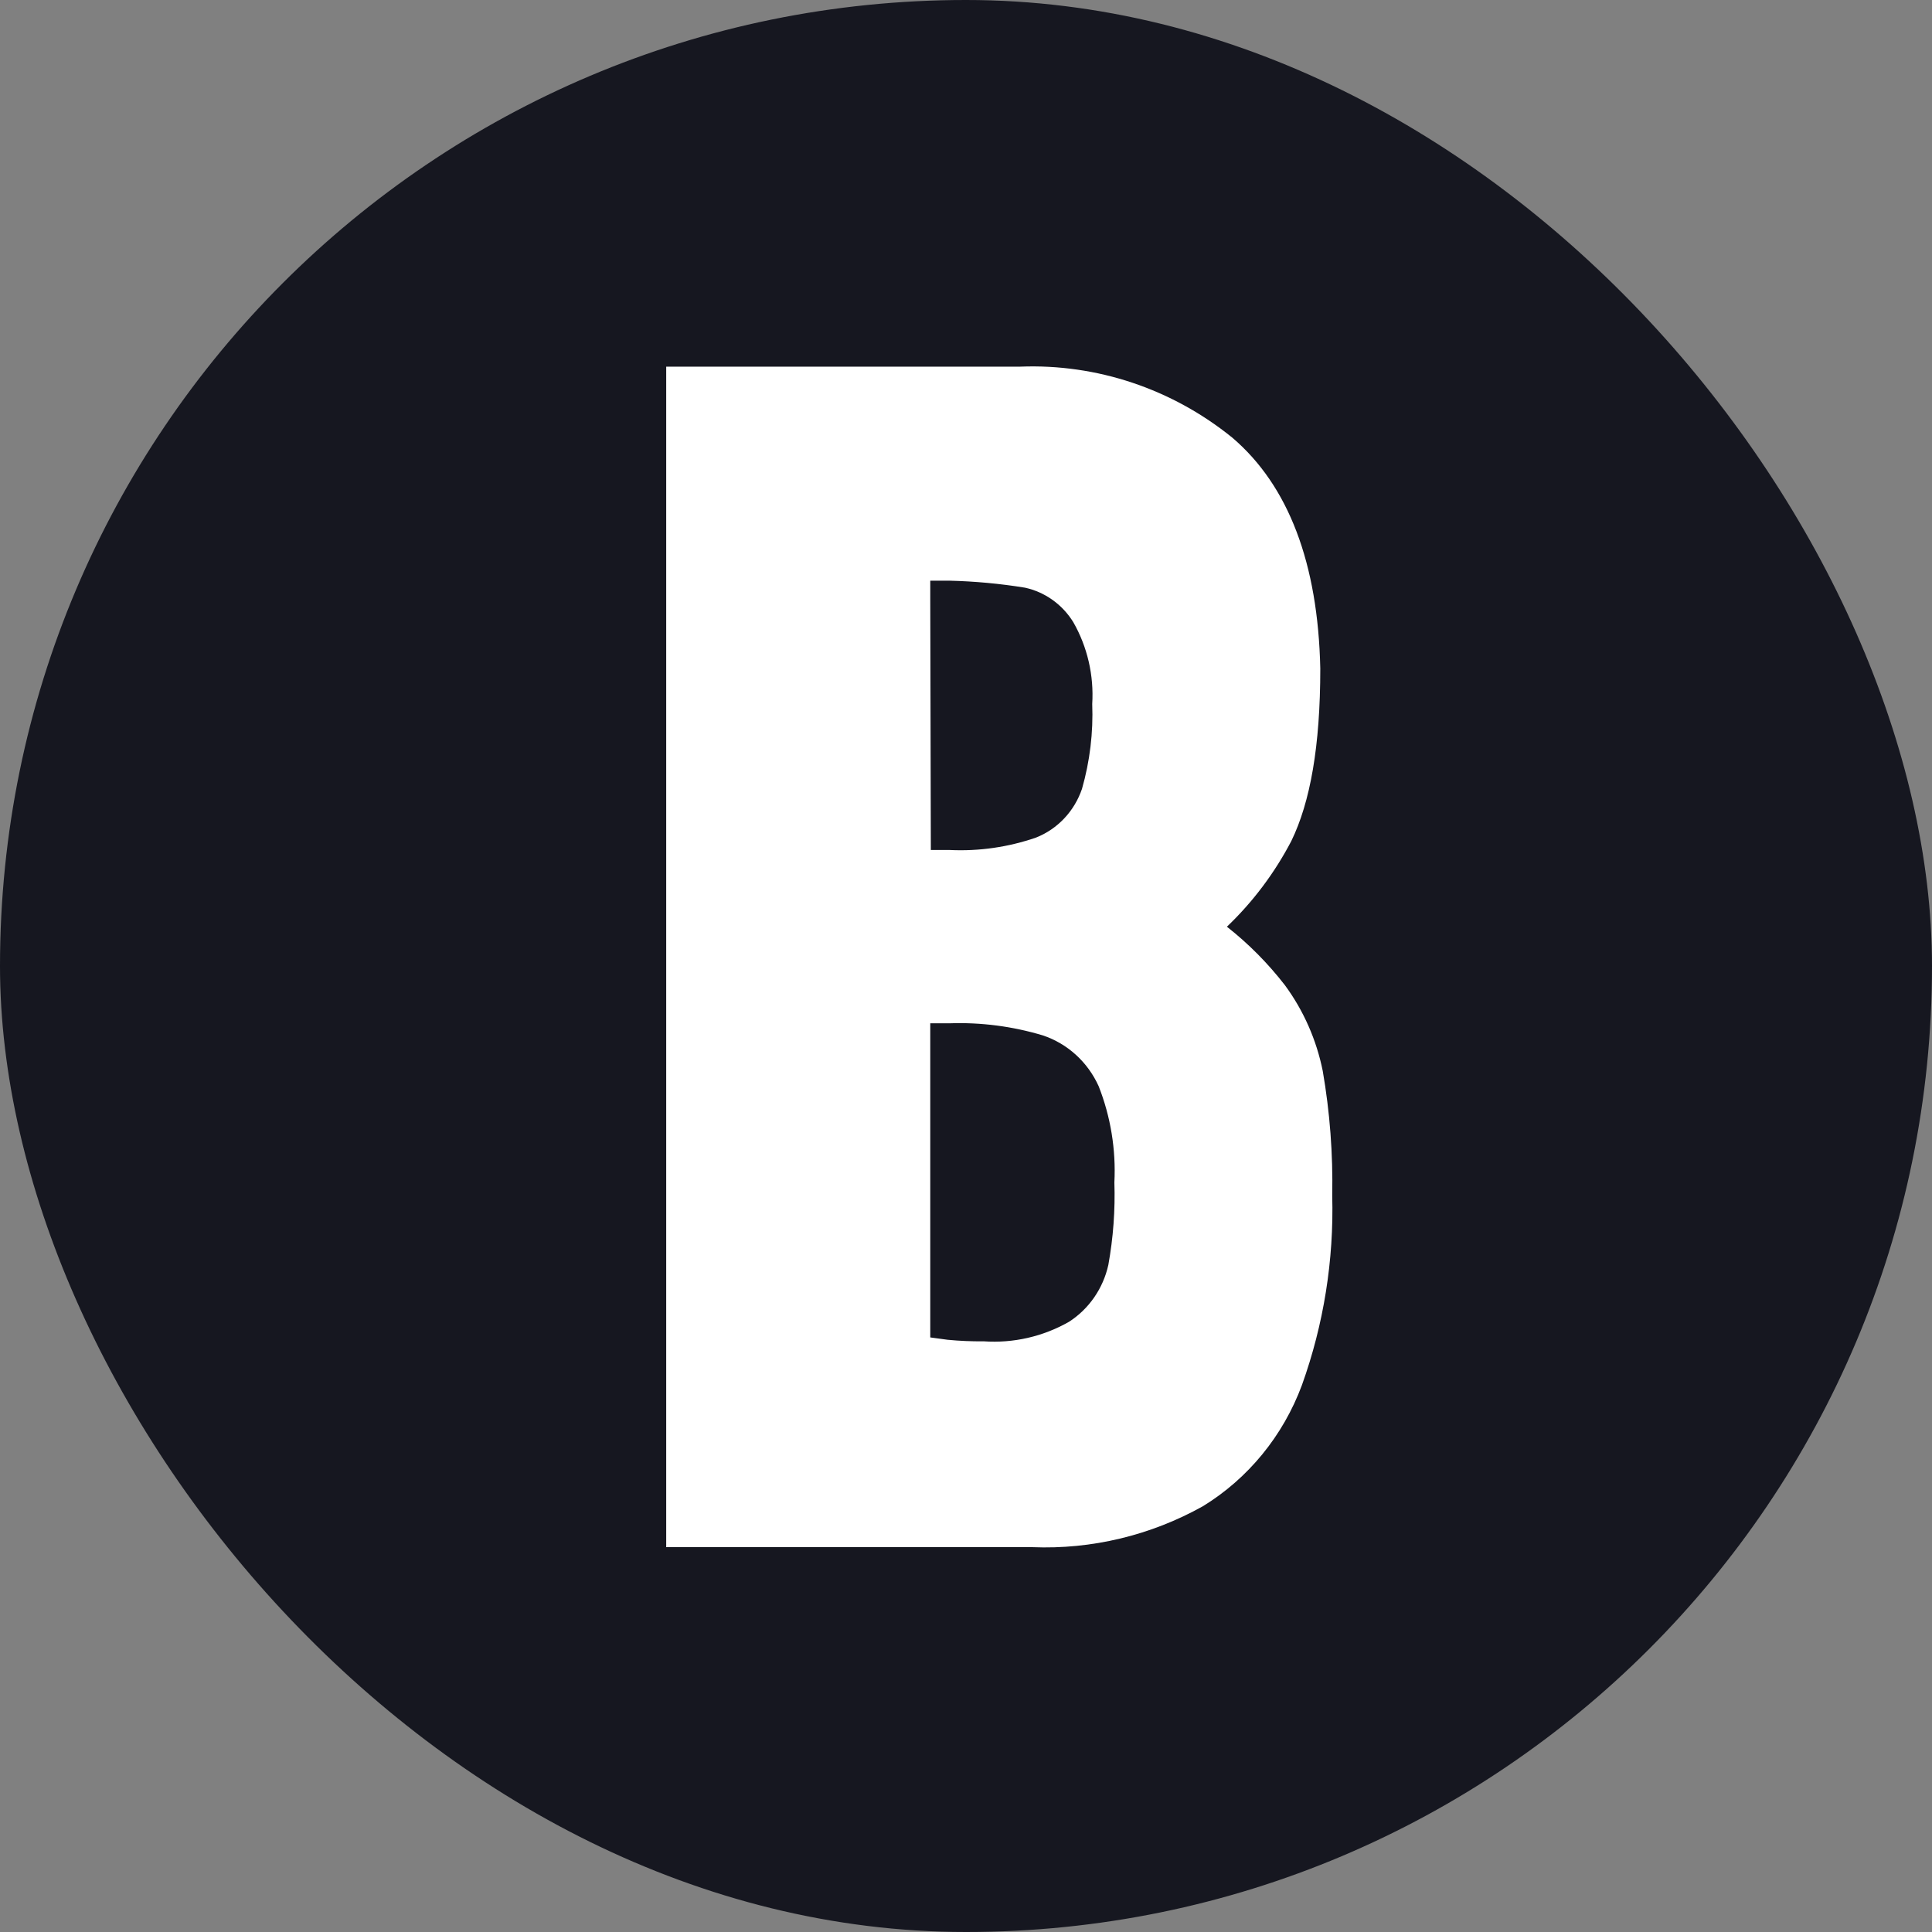<?xml version="1.0" standalone="no"?>
<!DOCTYPE svg PUBLIC "-//W3C//DTD SVG 20010904//EN"
 "http://www.w3.org/TR/2001/REC-SVG-20010904/DTD/svg10.dtd">
<svg width="413" height="413" viewBox="0 0 413 413" fill="none" xmlns="http://www.w3.org/2000/svg">
<rect x="0" y="0" width="413" height="413" fill="#808080" stroke="none"/>
<g clip-path="url(#clip0_6776_14304)">
<rect width="413" height="413" rx="206.5" fill="#161720"/>
<path d="M282.763 228.95C281.423 222.288 278.656 216.017 274.664 210.592C271.047 205.923 266.886 201.728 262.273 198.103C267.813 192.819 272.465 186.63 276.041 179.786C280.09 171.461 282.236 159.555 282.236 142.903C281.75 120.382 275.433 103.813 263.447 93.573C250.566 83.129 234.489 77.743 218.095 78.378H142.414V330.733H220.687C233.378 331.242 245.968 328.221 257.131 321.991C266.823 316.056 274.284 306.933 278.308 296.098C282.961 283.145 285.161 269.396 284.787 255.593C284.962 246.665 284.284 237.742 282.763 228.95ZM198.861 128.291V124.128H202.91C208.336 124.257 213.747 124.758 219.108 125.627C221.22 126.086 223.221 126.974 224.994 128.239C226.767 129.505 228.277 131.122 229.433 132.995C232.451 138.277 233.861 144.367 233.483 150.48C233.719 156.612 232.98 162.742 231.296 168.63C230.493 170.99 229.2 173.143 227.509 174.94C225.817 176.737 223.765 178.135 221.497 179.037C215.556 181.095 209.294 181.998 203.032 181.701H198.983L198.861 128.291ZM236.925 270.413C236.369 272.91 235.339 275.269 233.893 277.355C232.448 279.441 230.616 281.213 228.502 282.569C222.943 285.726 216.617 287.171 210.28 286.731C207.698 286.76 205.117 286.648 202.546 286.398L198.861 285.899V218.751H202.91C209.669 218.511 216.422 219.382 222.914 221.332C225.526 222.2 227.935 223.613 229.99 225.482C232.046 227.352 233.704 229.638 234.859 232.197C237.426 238.718 238.573 245.737 238.22 252.762C238.412 258.677 237.977 264.595 236.925 270.413Z" fill="white"/>
</g>
<defs>
<clipPath id="clip0_6776_14304">
<rect width="413" height="413" fill="white"/>
</clipPath>
</defs>
</svg>
